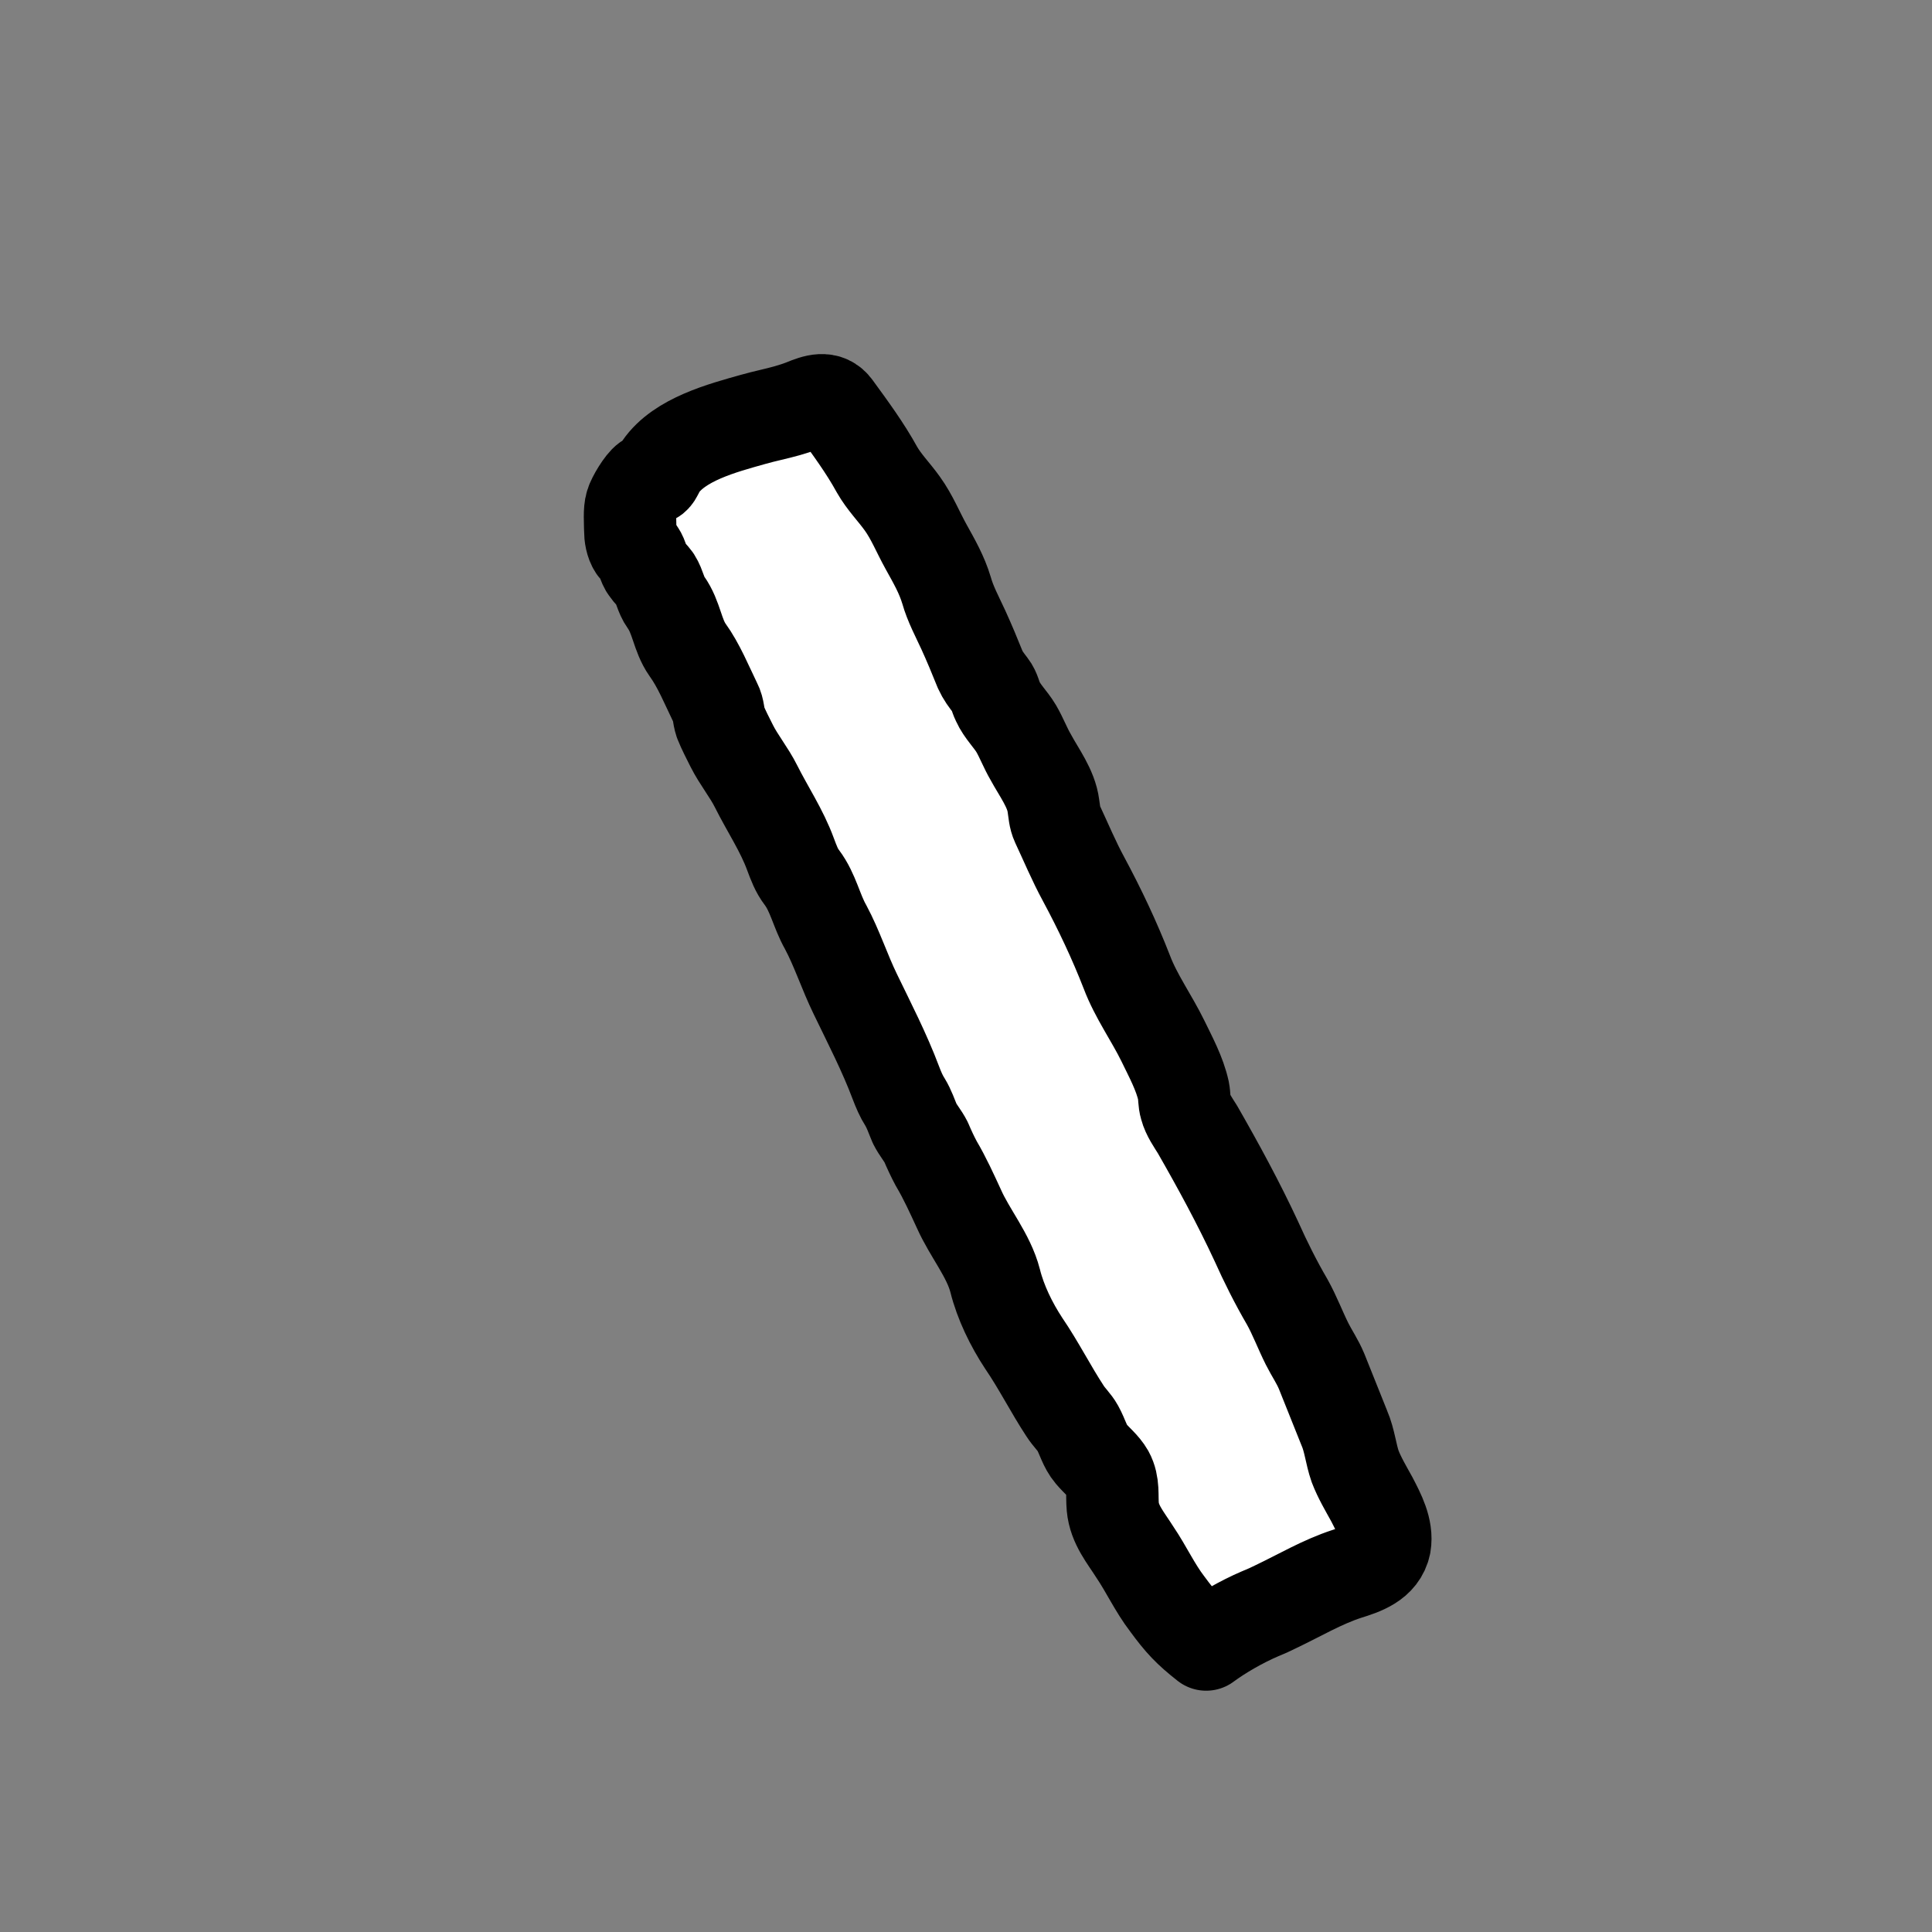 <svg width="46" height="46" viewBox="0 0 46 46" fill="none" xmlns="http://www.w3.org/2000/svg">
<rect x="0" y="0" width="46" height="46" fill="#808080" stroke="none"/>
<path d="M18.746 9.778C18.476 9.855 18.206 9.907 17.936 9.984C17.204 10.19 16.176 10.459 15.726 11.115C15.675 11.192 15.636 11.32 15.572 11.372C15.521 11.41 15.456 11.385 15.405 11.423C15.289 11.5 15.071 11.86 15.032 12.002C14.981 12.156 15.006 12.451 15.006 12.618C15.006 12.76 15.032 12.927 15.109 13.042C15.135 13.081 15.174 13.107 15.212 13.145C15.302 13.274 15.315 13.441 15.405 13.556C15.456 13.633 15.533 13.698 15.598 13.788C15.713 13.968 15.726 14.16 15.855 14.34C16.112 14.7 16.125 15.124 16.369 15.471C16.639 15.844 16.831 16.319 17.037 16.743C17.114 16.885 17.101 17.039 17.153 17.193C17.23 17.386 17.333 17.579 17.422 17.759C17.59 18.093 17.834 18.388 18.001 18.722C18.271 19.262 18.617 19.776 18.823 20.342C18.9 20.547 18.965 20.727 19.093 20.894C19.363 21.254 19.44 21.691 19.659 22.076C19.928 22.578 20.108 23.143 20.365 23.67C20.7 24.364 21.059 25.058 21.329 25.777C21.393 25.945 21.458 26.099 21.548 26.24C21.65 26.407 21.702 26.574 21.779 26.754C21.856 26.908 21.971 27.037 22.049 27.191C22.126 27.371 22.203 27.538 22.293 27.705C22.499 28.052 22.666 28.425 22.833 28.785C23.09 29.363 23.539 29.89 23.694 30.494C23.822 31.008 24.079 31.535 24.375 31.984C24.735 32.511 25.017 33.077 25.364 33.604C25.454 33.745 25.583 33.861 25.66 34.002C25.775 34.208 25.827 34.439 25.981 34.619C26.11 34.773 26.277 34.901 26.38 35.081C26.521 35.338 26.47 35.608 26.495 35.878C26.534 36.302 26.803 36.611 27.022 36.958C27.292 37.356 27.497 37.806 27.793 38.191C28.114 38.628 28.294 38.821 28.718 39.155C29.065 38.898 29.554 38.615 30.003 38.423C30.132 38.371 30.247 38.32 30.376 38.255C30.941 37.986 31.481 37.664 32.072 37.472C32.445 37.356 32.882 37.215 32.972 36.778C33.036 36.405 32.83 36.02 32.663 35.698C32.522 35.441 32.368 35.184 32.265 34.914C32.162 34.619 32.136 34.297 32.008 34.002C31.828 33.552 31.648 33.102 31.468 32.653C31.366 32.408 31.237 32.228 31.121 31.997C30.954 31.663 30.826 31.316 30.646 30.995C30.376 30.532 30.132 30.044 29.913 29.555C29.489 28.643 29.014 27.769 28.513 26.895C28.41 26.729 28.281 26.549 28.23 26.356C28.191 26.227 28.204 26.099 28.178 25.97C28.088 25.559 27.87 25.161 27.69 24.788C27.42 24.235 27.047 23.721 26.829 23.143C26.534 22.385 26.187 21.652 25.801 20.933C25.57 20.509 25.377 20.046 25.172 19.609C25.107 19.468 25.107 19.339 25.081 19.185C25.03 18.774 24.735 18.388 24.542 18.029C24.413 17.81 24.323 17.566 24.195 17.347C24.066 17.129 23.861 16.936 23.758 16.705C23.694 16.576 23.681 16.448 23.591 16.332C23.475 16.178 23.411 16.101 23.334 15.934C23.205 15.613 23.077 15.304 22.936 14.996C22.794 14.687 22.627 14.379 22.537 14.057C22.421 13.672 22.241 13.364 22.049 13.017C21.856 12.67 21.715 12.31 21.483 11.989C21.291 11.719 21.046 11.475 20.879 11.179C20.597 10.665 20.237 10.177 19.89 9.701C19.697 9.431 19.414 9.534 19.131 9.65C19.003 9.701 18.875 9.74 18.746 9.778Z" fill="white" stroke="black" stroke-width="2.2" stroke-linecap="round" stroke-linejoin="round"/>
</svg>
